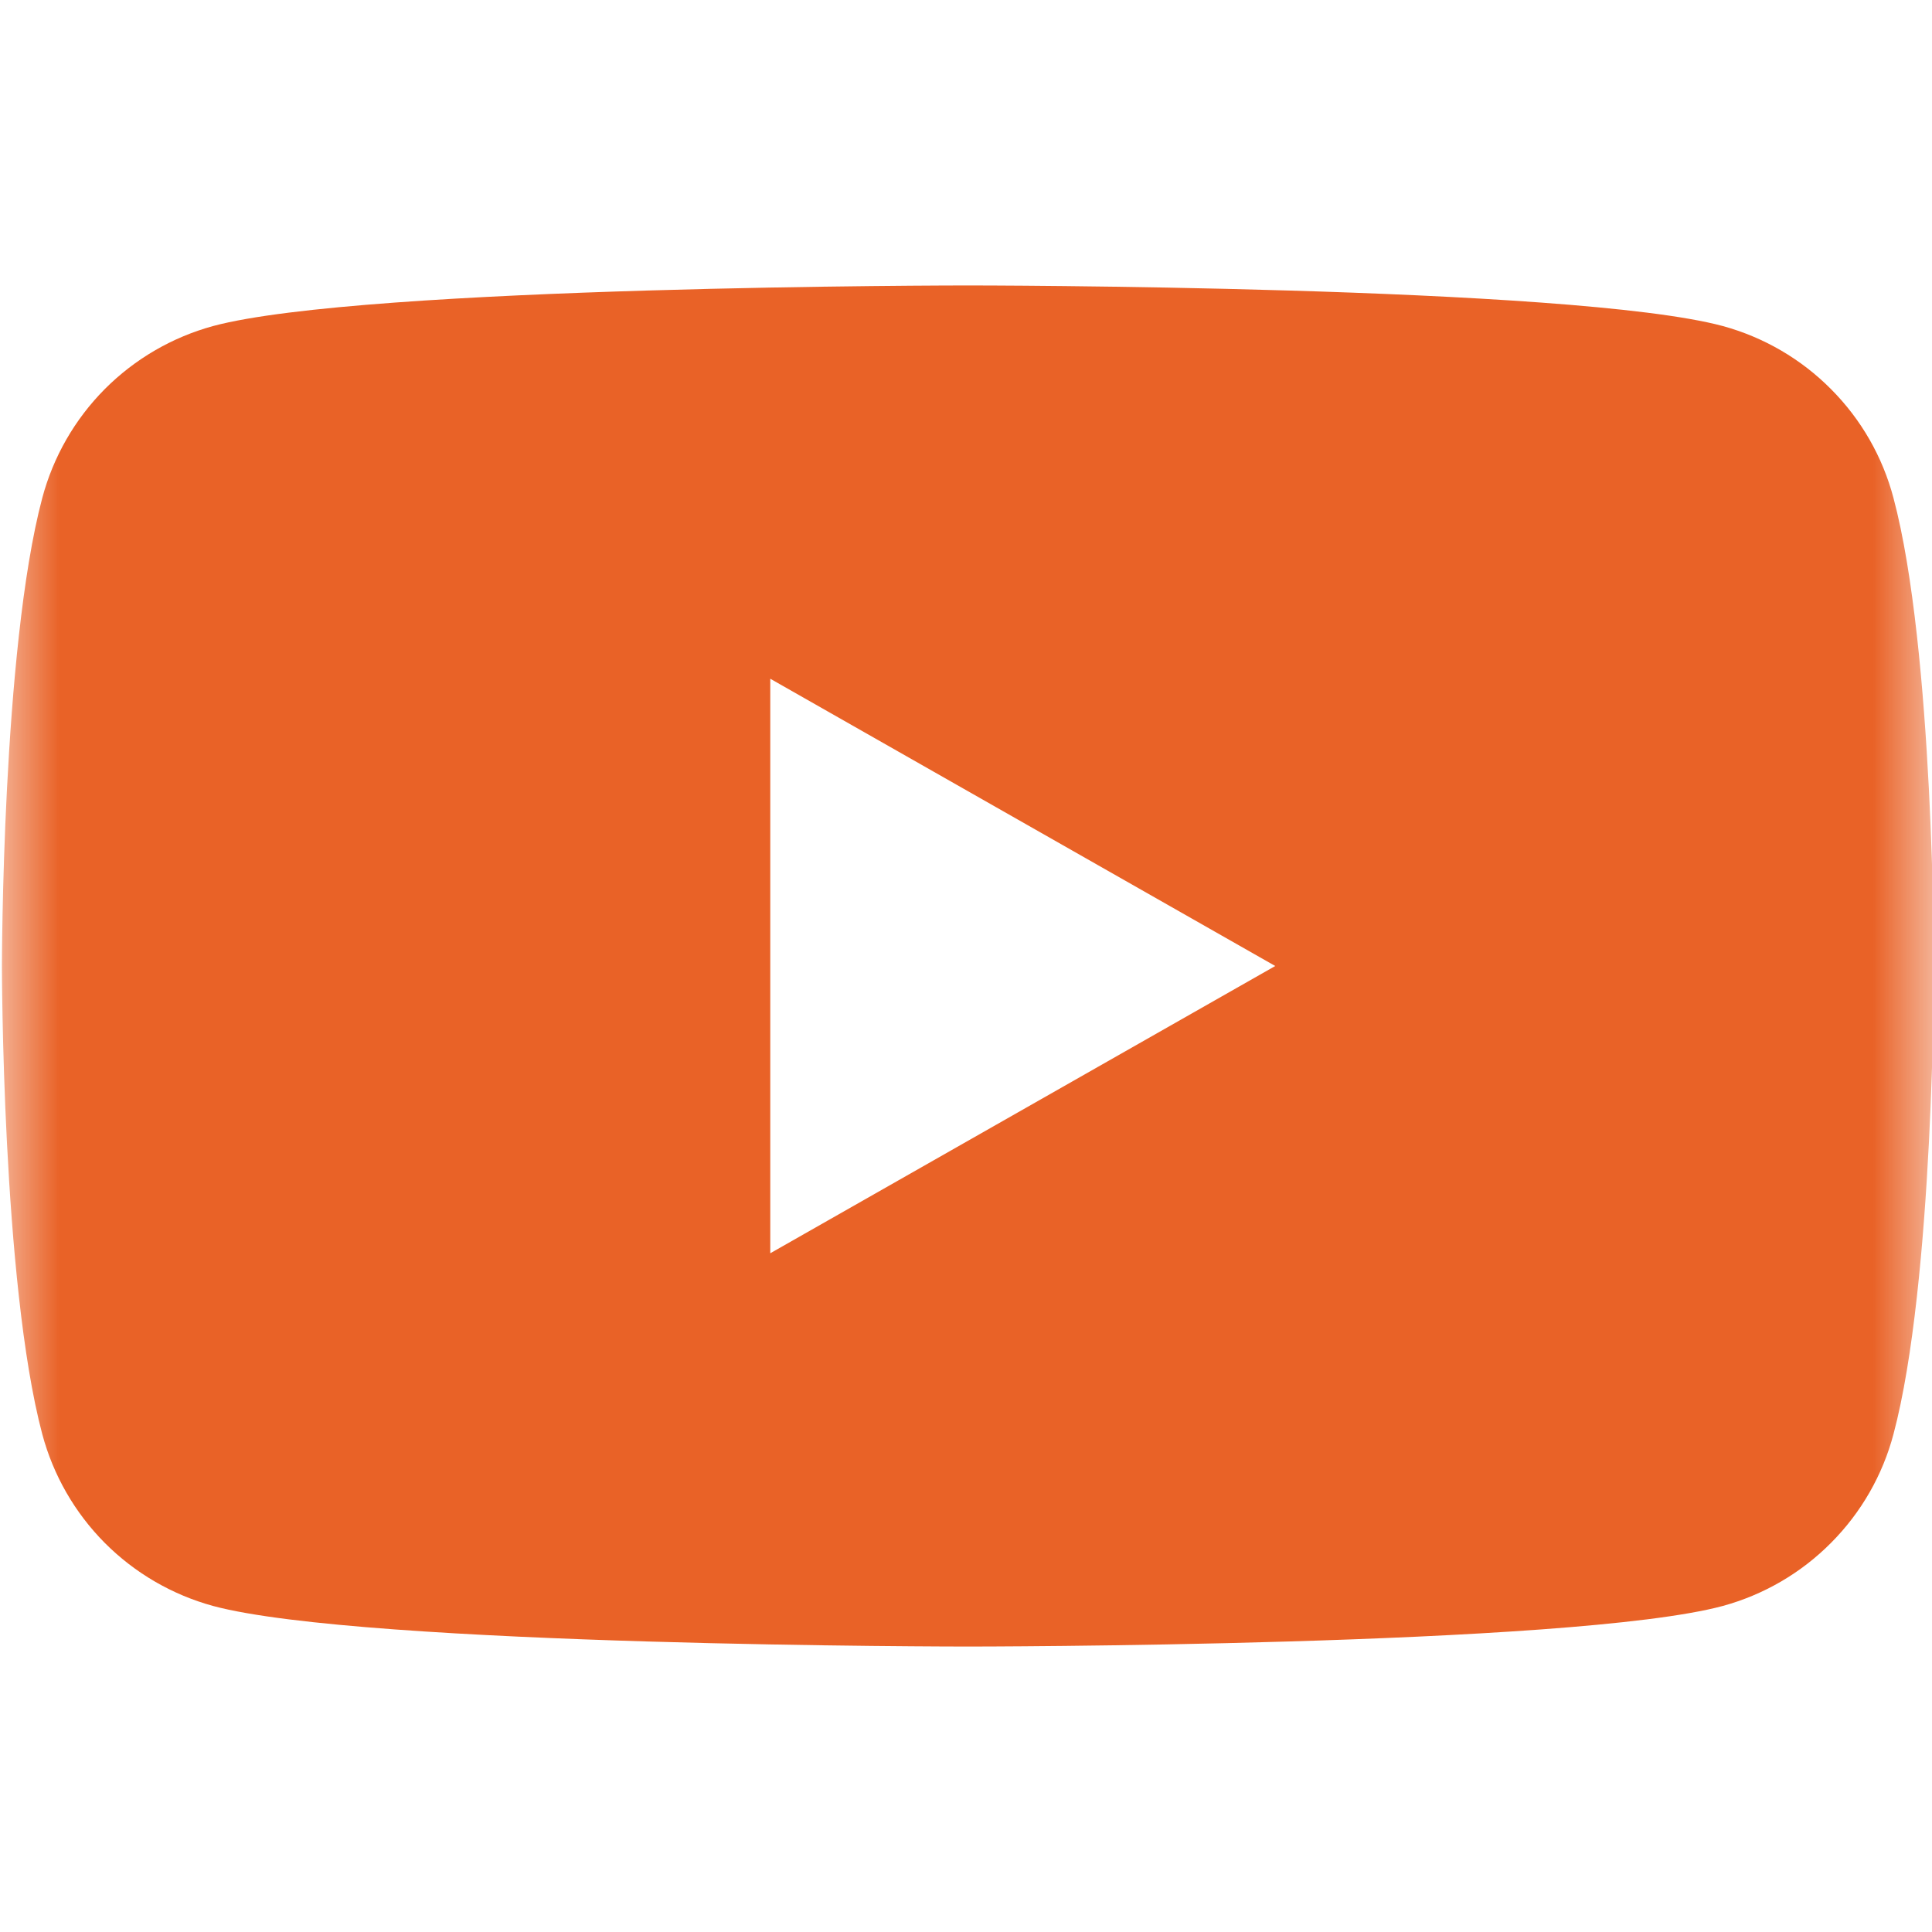 <svg width="16" height="16" viewBox="0 0 16 16" fill="none" xmlns="http://www.w3.org/2000/svg">
<mask id="mask0_345_11186" style="mask-type:luminance" maskUnits="userSpaceOnUse" x="0" y="0" width="16" height="16">
<path d="M16 0H0V16H16V0Z" fill="white"/>
</mask>
<g mask="url(#mask0_345_11186)">
<path fill-rule="evenodd" clip-rule="evenodd" d="M15.164 3.223C15.413 3.473 15.591 3.783 15.681 4.124C16.016 5.38 16.016 8 16.016 8C16.016 8 16.016 10.62 15.681 11.877C15.591 12.217 15.413 12.527 15.164 12.777C14.916 13.027 14.607 13.207 14.267 13.3C13.016 13.636 8.016 13.636 8.016 13.636C8.016 13.636 3.016 13.636 1.765 13.3C1.425 13.207 1.116 13.027 0.867 12.777C0.619 12.527 0.441 12.217 0.35 11.877C0.016 10.62 0.016 8 0.016 8C0.016 8 0.016 5.38 0.35 4.124C0.441 3.783 0.619 3.473 0.867 3.223C1.116 2.973 1.425 2.793 1.765 2.7C3.016 2.364 8.016 2.364 8.016 2.364C8.016 2.364 13.016 2.364 14.267 2.7C14.607 2.793 14.916 2.973 15.164 3.223ZM10.561 8L6.379 5.621V10.379L10.561 8Z" fill="#E96227"/>
</g>
</svg>
